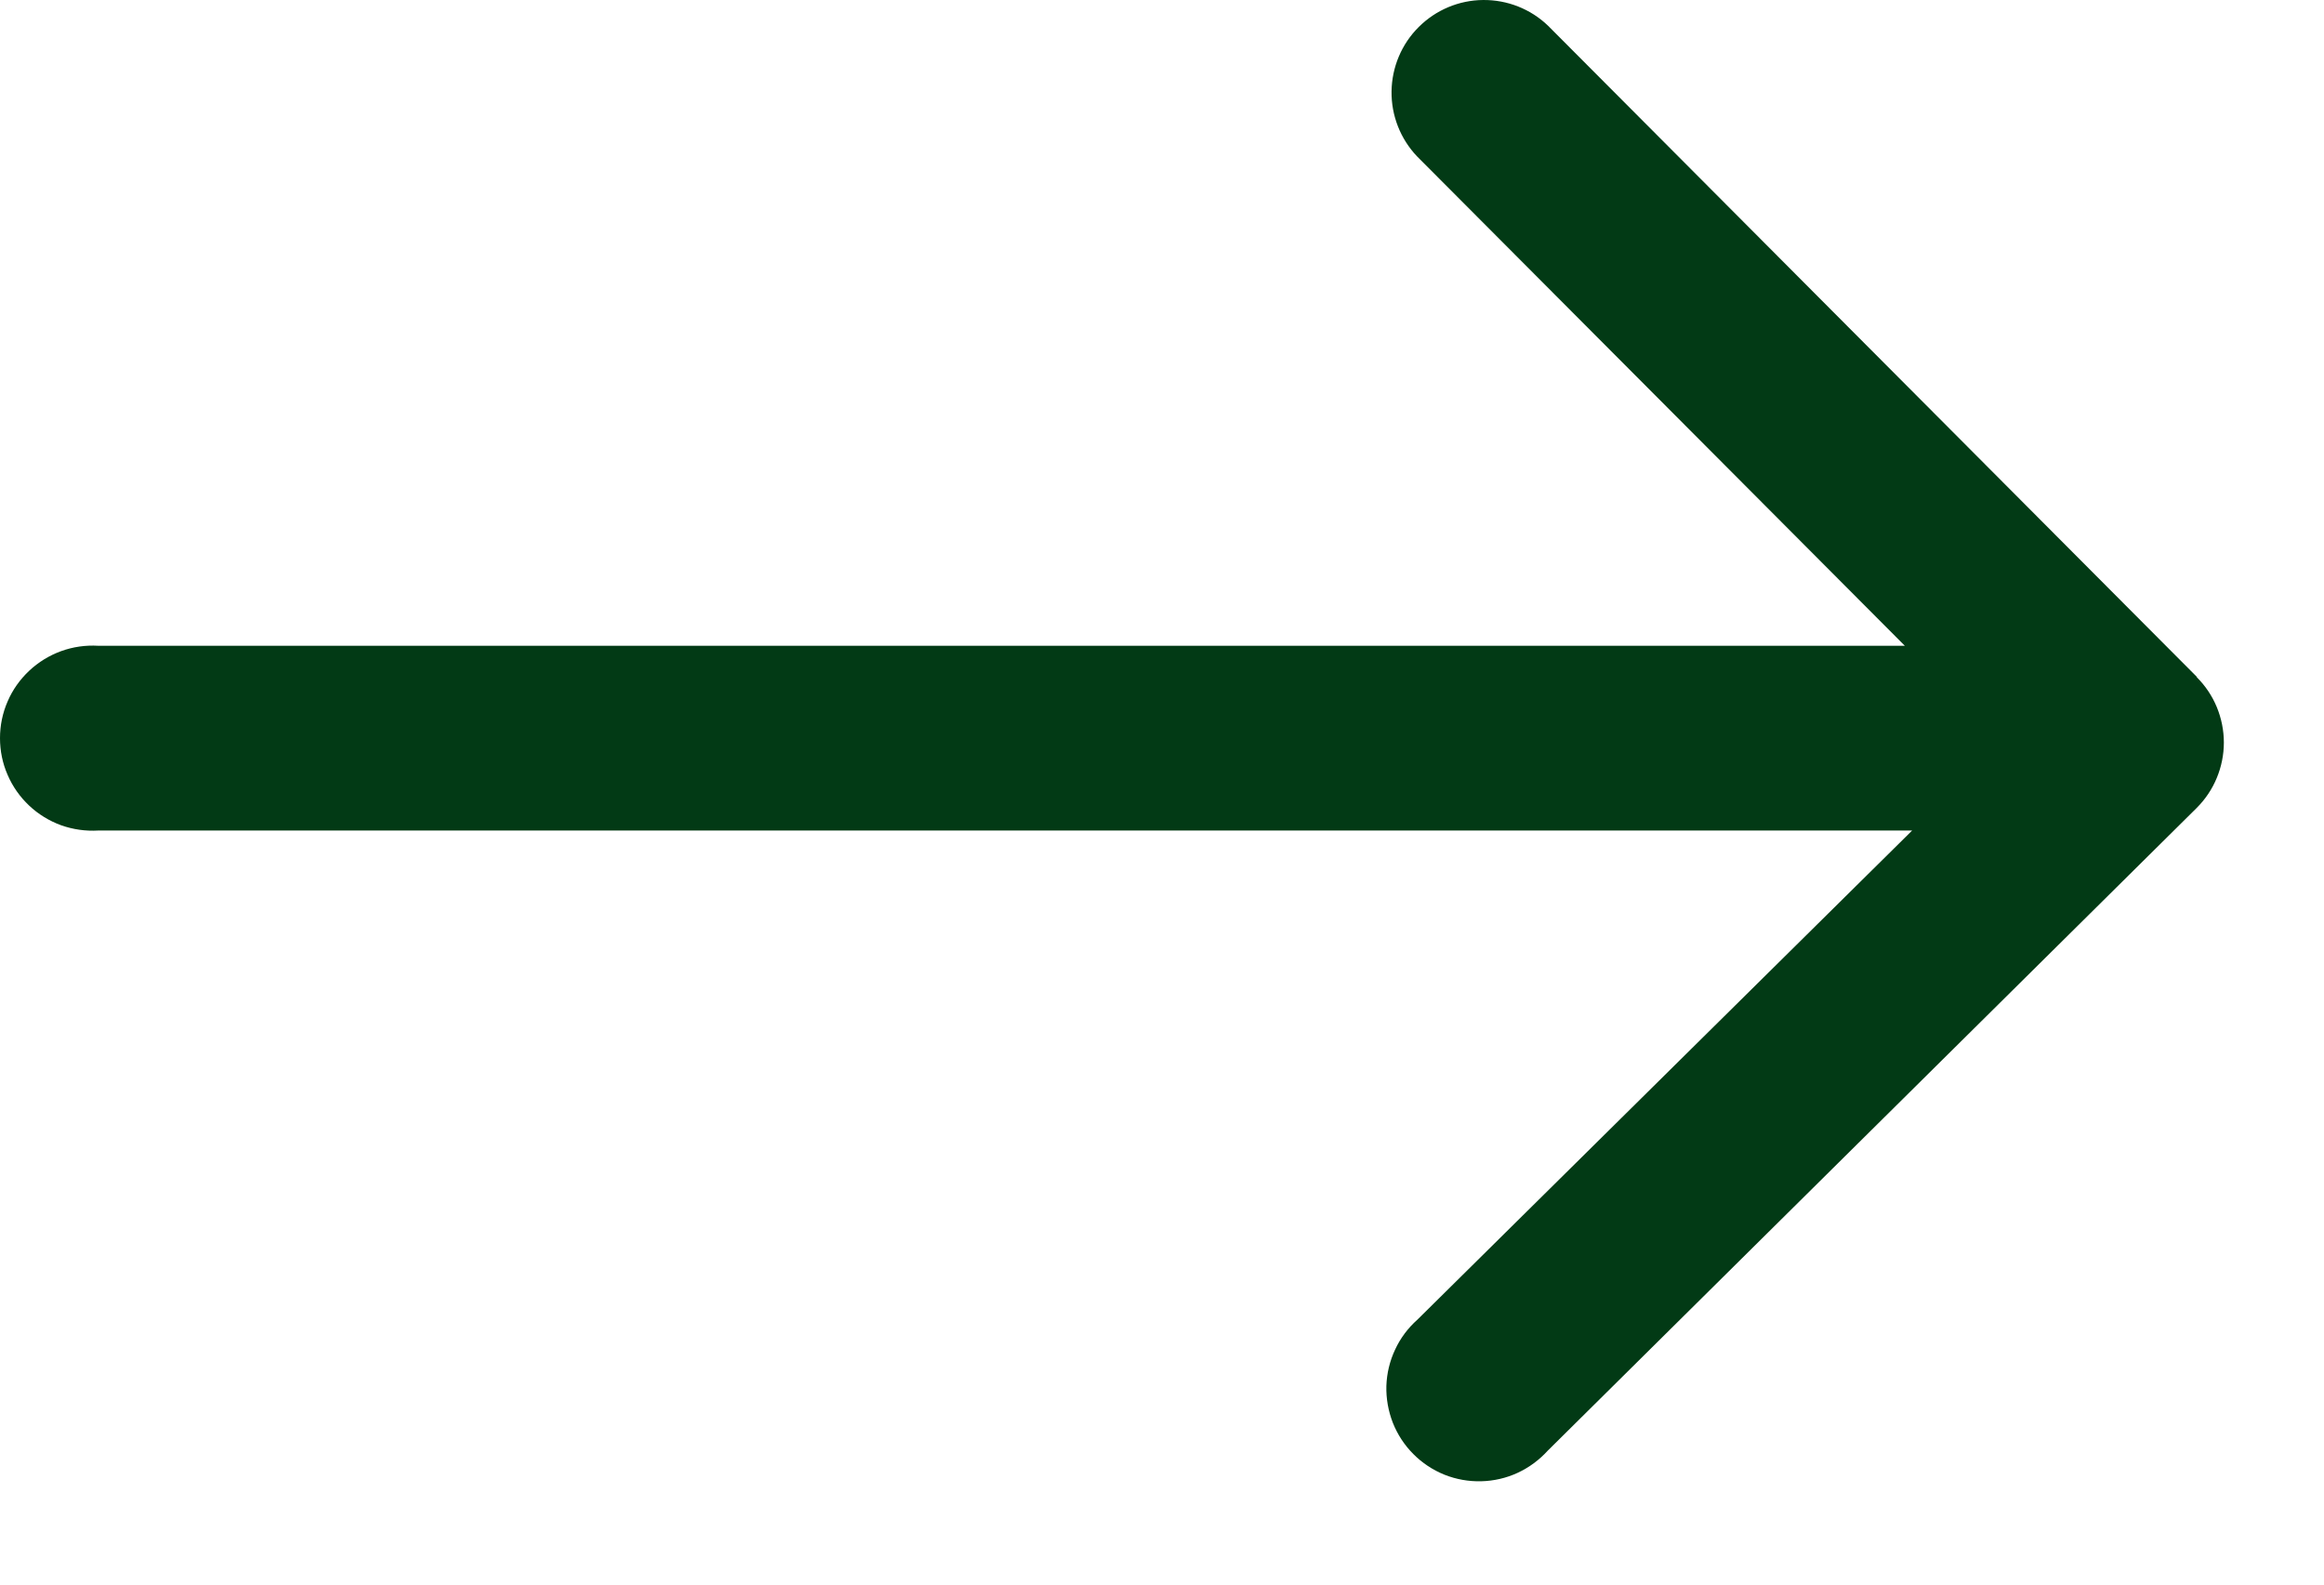 <?xml version="1.0" encoding="UTF-8"?>
<svg xmlns="http://www.w3.org/2000/svg" width="22" height="15" viewBox="0 0 22 15" fill="none">
  <path d="M20.798 6.409L14.655 0.244C14.49 0.085 14.269 -0.002 14.04 4.27524e-05C13.811 0.002 13.592 0.094 13.43 0.256C13.268 0.417 13.176 0.636 13.173 0.865C13.17 1.094 13.257 1.315 13.415 1.481L18.032 6.113H0.93C0.81 6.106 0.691 6.123 0.578 6.164C0.466 6.205 0.363 6.268 0.276 6.35C0.189 6.432 0.119 6.53 0.072 6.64C0.024 6.75 0 6.868 0 6.988C0 7.107 0.024 7.226 0.072 7.335C0.119 7.445 0.189 7.544 0.276 7.626C0.363 7.708 0.466 7.771 0.578 7.812C0.691 7.852 0.81 7.869 0.93 7.862H18.101L13.418 12.492C13.329 12.571 13.257 12.667 13.207 12.775C13.156 12.883 13.128 13 13.124 13.12C13.121 13.239 13.142 13.357 13.185 13.468C13.229 13.579 13.295 13.68 13.379 13.764C13.463 13.849 13.563 13.915 13.674 13.96C13.785 14.004 13.903 14.025 14.022 14.022C14.142 14.019 14.259 13.992 14.367 13.942C14.475 13.892 14.572 13.82 14.652 13.732L20.794 7.649C20.876 7.567 20.941 7.471 20.985 7.364C21.029 7.258 21.052 7.144 21.052 7.029C21.052 6.914 21.029 6.8 20.985 6.693C20.941 6.587 20.876 6.49 20.794 6.409H20.798Z" fill="#023A15"></path>
</svg>
